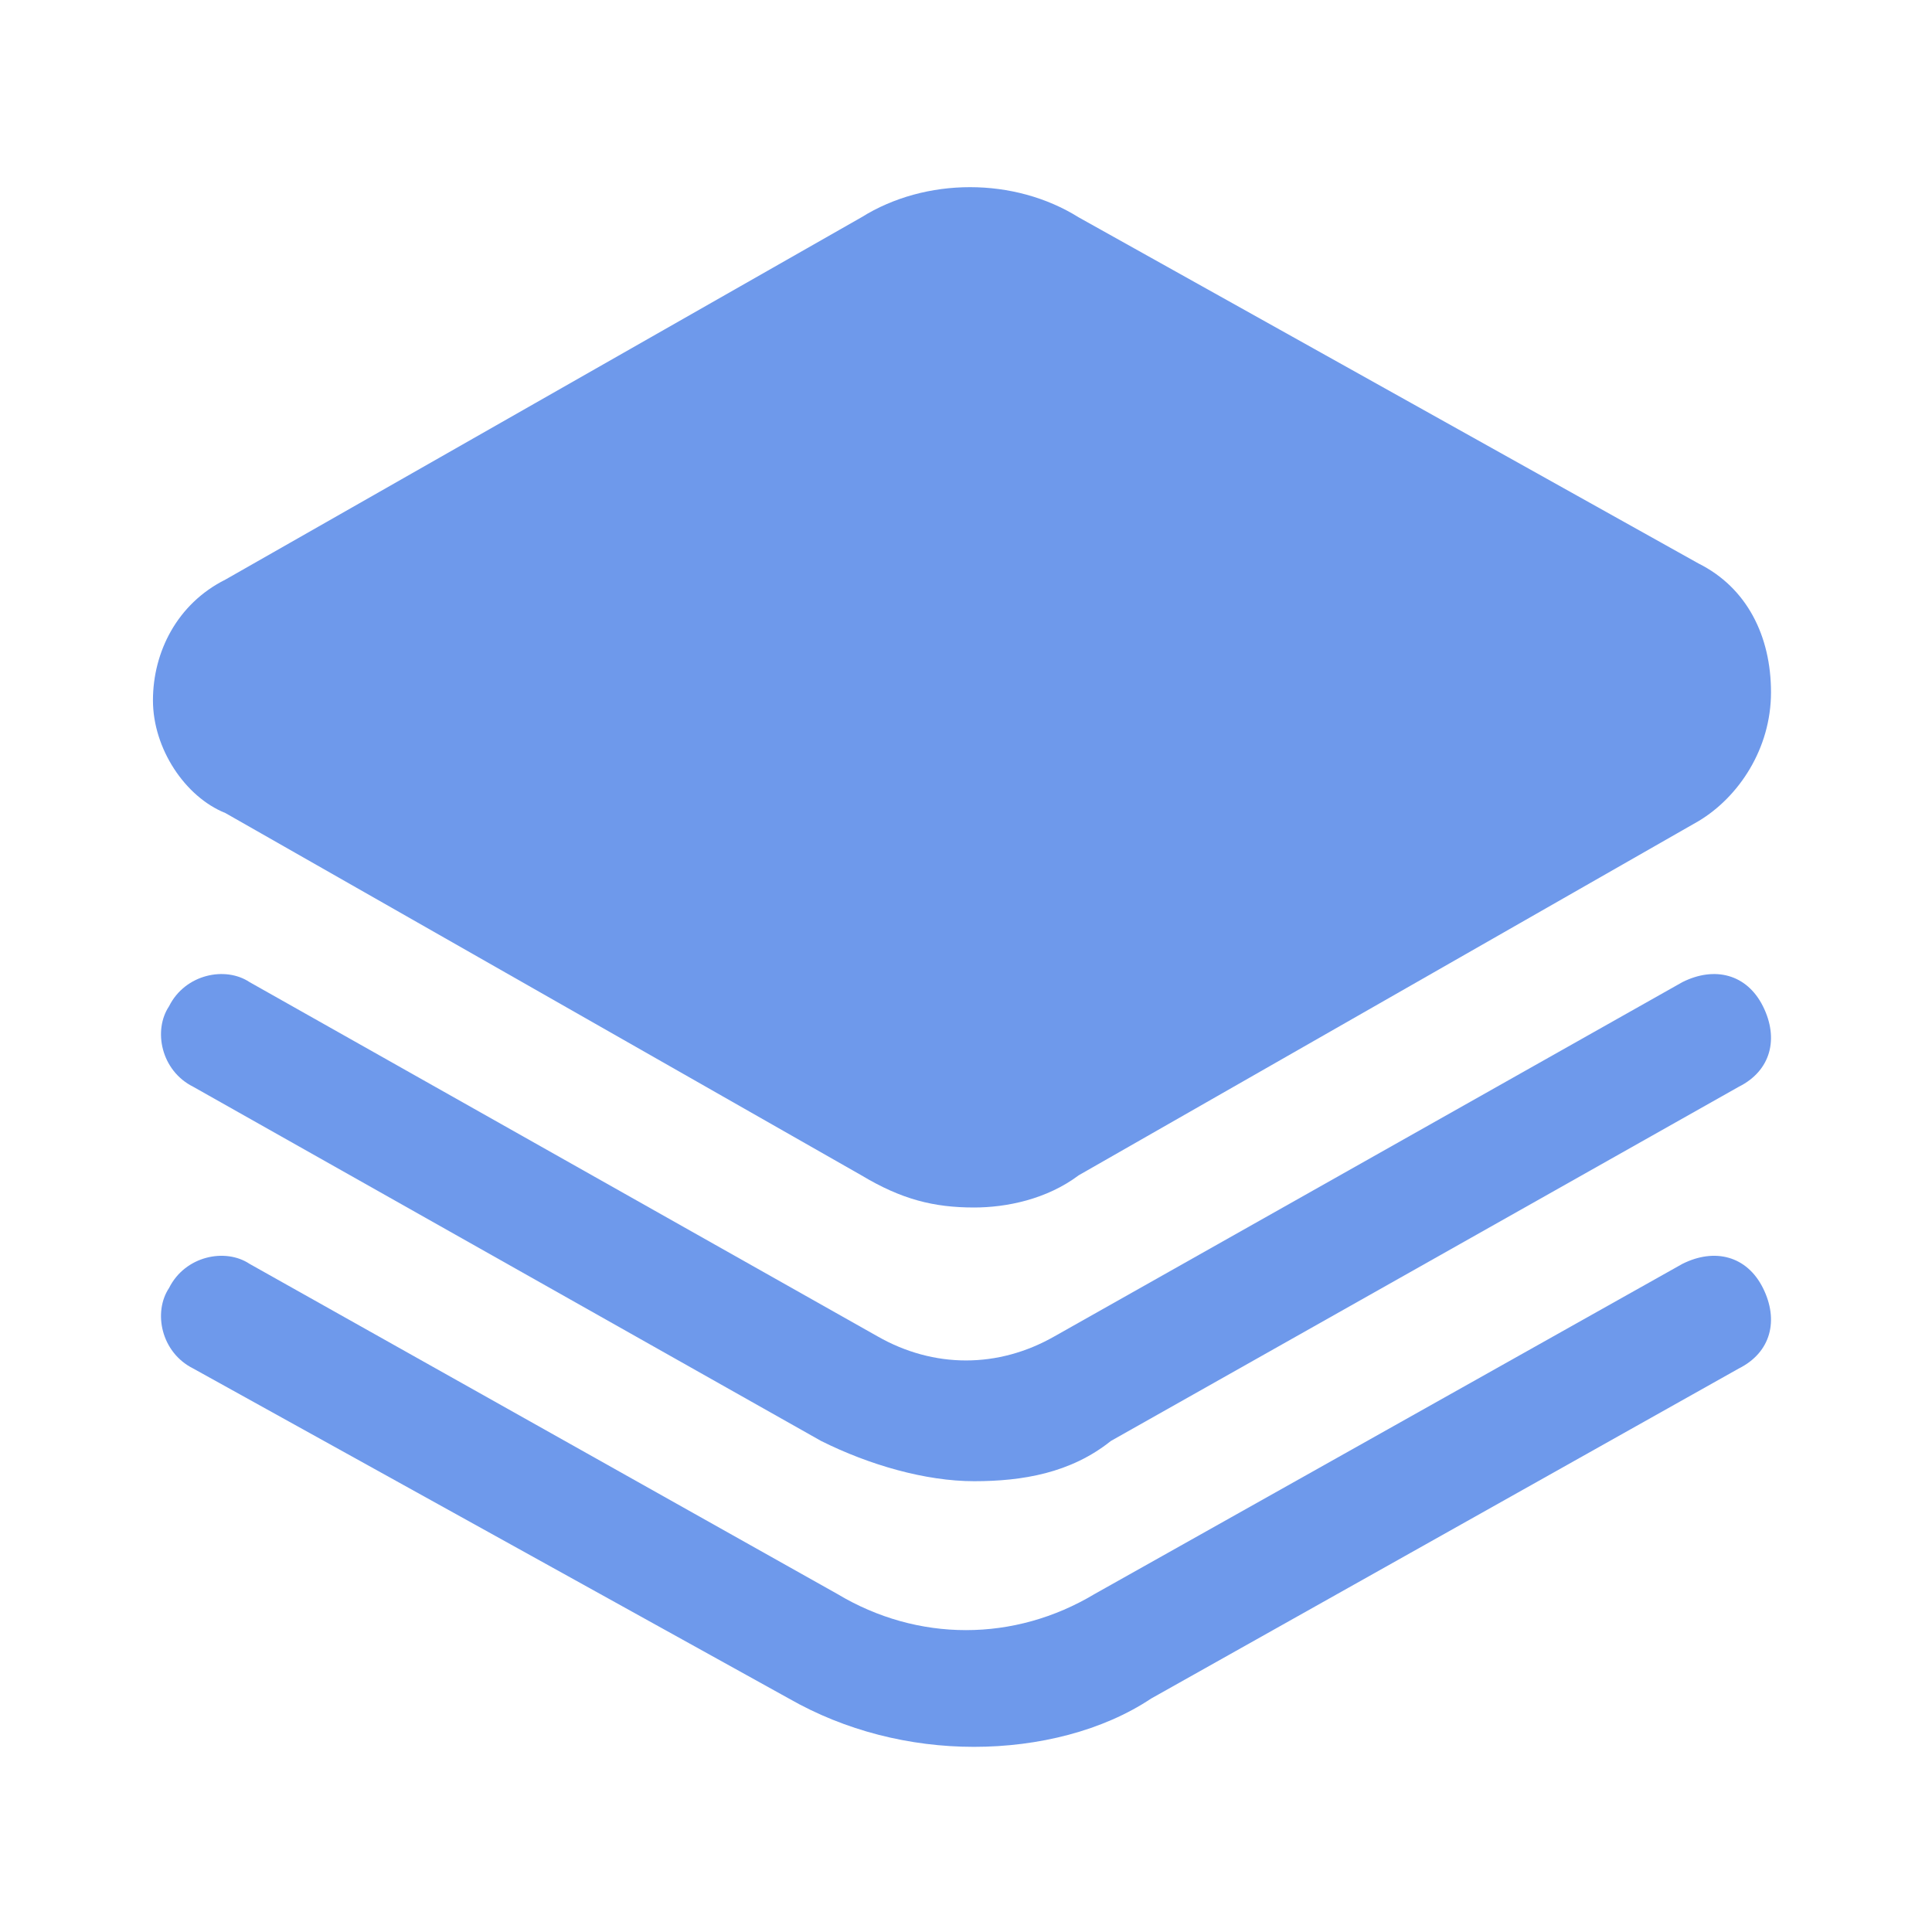 <?xml version="1.0" standalone="no"?><!DOCTYPE svg PUBLIC "-//W3C//DTD SVG 1.1//EN" "http://www.w3.org/Graphics/SVG/1.1/DTD/svg11.dtd"><svg t="1656913775634" class="icon" viewBox="0 0 1024 1024" version="1.1" xmlns="http://www.w3.org/2000/svg" p-id="8737" xmlns:xlink="http://www.w3.org/1999/xlink"><defs><style type="text/css">@font-face { font-family: feedback-iconfont; src: url("//at.alicdn.com/t/font_1031158_u69w8yhxdu.woff2?t=1630033759944") format("woff2"), url("//at.alicdn.com/t/font_1031158_u69w8yhxdu.woff?t=1630033759944") format("woff"), url("//at.alicdn.com/t/font_1031158_u69w8yhxdu.ttf?t=1630033759944") format("truetype"); }
</style></defs><path d="M516.267 640c-21.333 0-38.4-4.267-59.733-17.067l-337.067-192c-21.333-8.533-38.4-34.133-38.4-59.733 0-25.6 12.8-51.2 38.4-64l337.067-192c34.133-21.333 81.067-21.333 115.2 0L900.267 298.667c25.6 12.8 38.4 38.4 38.4 68.267 0 29.867-17.067 55.467-38.4 68.267l-328.533 187.733c-17.067 12.8-38.4 17.067-55.467 17.067z m366.933-230.4z" p-id="8738" fill="#6E99EB"></path><path d="M516.267 785.067c-25.6 0-55.467-8.533-81.067-21.333l-332.8-187.733c-17.067-8.533-21.333-29.867-12.8-42.667 8.533-17.067 29.867-21.333 42.667-12.8l332.8 187.733c29.867 17.067 64 17.067 93.867 0l332.8-187.733c17.067-8.533 34.133-4.267 42.667 12.8 8.533 17.067 4.267 34.133-12.8 42.667l-332.8 187.733c-21.333 17.067-46.933 21.333-72.533 21.333z" p-id="8739" fill="#6E99EB"></path><path d="M516.267 925.867c-34.133 0-68.267-8.533-98.133-25.6L102.4 725.333c-17.067-8.533-21.333-29.867-12.8-42.667 8.533-17.067 29.867-21.333 42.667-12.8l311.467 174.933c42.667 25.6 93.867 25.6 136.533 0l311.467-174.933c17.067-8.533 34.133-4.267 42.667 12.8 8.533 17.067 4.267 34.133-12.8 42.667l-311.467 174.933c-25.6 17.067-59.733 25.6-93.867 25.6z" p-id="8740" fill="#6E99EB"></path></svg>

